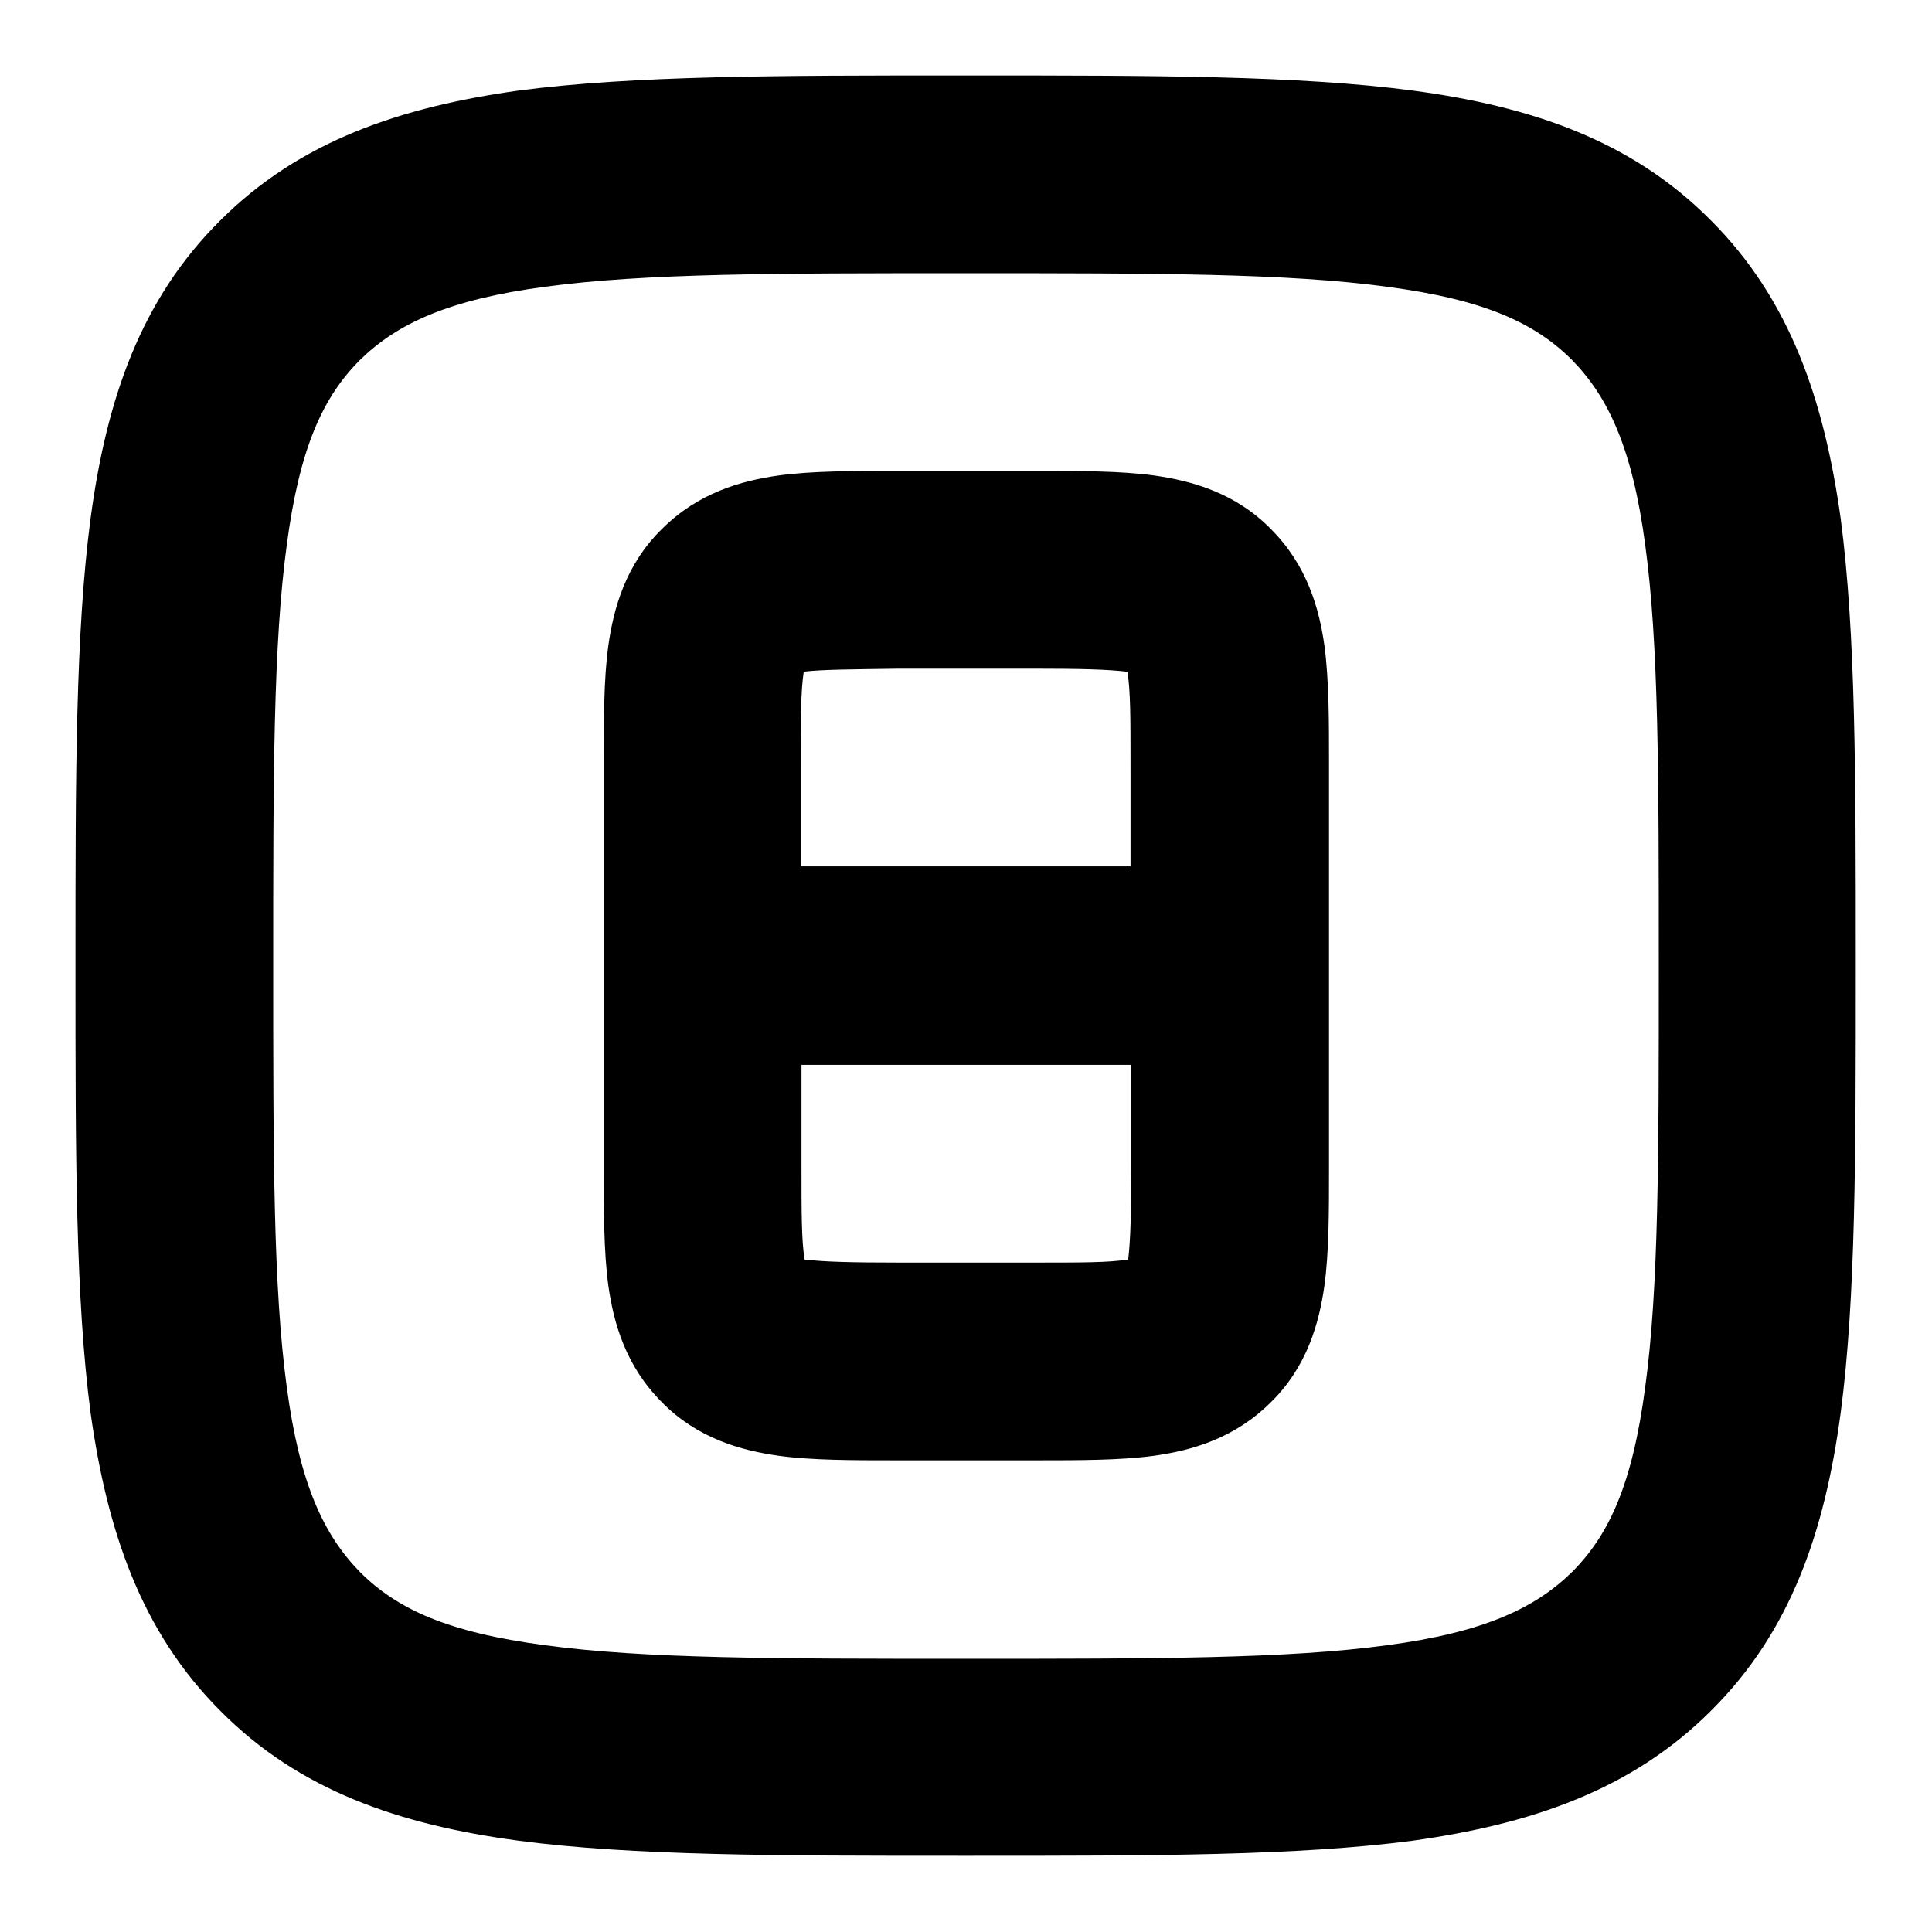 <?xml version="1.0" encoding="utf-8"?>
<!-- Svg Vector Icons : http://www.onlinewebfonts.com/icon -->
<!DOCTYPE svg PUBLIC "-//W3C//DTD SVG 1.1//EN" "http://www.w3.org/Graphics/SVG/1.1/DTD/svg11.dtd">
<svg version="1.1" xmlns="http://www.w3.org/2000/svg" xmlns:xlink="http://www.w3.org/1999/xlink" x="0px" y="0px" viewBox="0 0 256 256" enable-background="new 0 0 256 256" xml:space="preserve">
<g> <path fill="#000000" d="M127,10h1.9c23.9,0,43.2,0,58.3,2c15.7,2.1,29,6.6,39.5,17.2c10.5,10.5,15,23.8,17.2,39.5 c2,15.2,2,34.4,2,58.3v1.9c0,23.9,0,43.2-2,58.3c-2.1,15.7-6.6,29-17.2,39.5c-10.5,10.5-23.8,15-39.5,17.2c-15.2,2-34.4,2-58.3,2 H127c-23.9,0-43.2,0-58.3-2c-15.7-2.1-29-6.6-39.5-17.2c-10.5-10.5-15-23.8-17.2-39.5c-2-15.2-2-34.4-2-58.3V127 c0-23.9,0-43.2,2-58.3c2.1-15.7,6.6-29,17.2-39.5C39.7,18.7,53,14.2,68.7,12C83.9,10,103.1,10,127,10z M72.2,38 c-12.8,1.7-19.6,4.9-24.5,9.7c-4.9,4.9-8,11.6-9.7,24.5c-1.8,13.2-1.8,30.7-1.8,55.8s0,42.6,1.8,55.8c1.7,12.8,4.9,19.6,9.7,24.5 c4.9,4.9,11.6,8,24.5,9.7c13.2,1.8,30.7,1.8,55.8,1.8s42.6,0,55.8-1.8c12.8-1.7,19.6-4.9,24.5-9.7c4.9-4.9,8-11.6,9.7-24.5 c1.8-13.2,1.8-30.7,1.8-55.8s0-42.6-1.8-55.8c-1.7-12.8-4.9-19.6-9.7-24.5c-4.9-4.9-11.6-8-24.5-9.7c-13.2-1.8-30.7-1.8-55.8-1.8 S85.4,36.2,72.2,38z M118.6,62.4h18.9c5.6,0,11,0,15.4,0.6c5,0.7,10.8,2.3,15.5,7.1c4.8,4.8,6.4,10.5,7.1,15.5 c0.6,4.5,0.6,9.9,0.6,15.4v53.9c0,5.6,0,11-0.6,15.4c-0.7,5-2.3,10.8-7.1,15.5c-4.8,4.8-10.5,6.4-15.5,7.1 c-4.5,0.6-9.9,0.6-15.4,0.6h-18.9c-5.6,0-11,0-15.4-0.6c-5-0.7-10.8-2.3-15.5-7.1c-4.8-4.8-6.4-10.5-7.1-15.5 c-0.6-4.5-0.6-9.9-0.6-15.4v-53.2v-0.7c0-5.6,0-11,0.6-15.4c0.7-5,2.3-10.8,7.1-15.5c4.8-4.8,10.5-6.4,15.5-7.1 C107.6,62.4,113,62.4,118.6,62.4L118.6,62.4z M106.5,89L106.5,89c-0.4,2.6-0.4,6.2-0.4,12.7v13.1h43.7v-13.1c0-6.6,0-10.1-0.4-12.6 l0-0.1l-0.1,0c-2.5-0.3-6.1-0.4-12.6-0.4h-17.5C112.7,88.7,109.1,88.7,106.5,89L106.5,89L106.5,89z M149.9,141.1h-43.7v13.1 c0,6.6,0,10.1,0.4,12.6l0,0.1l0.1,0c2.5,0.3,6.1,0.4,12.6,0.4h17.5c6.6,0,10.1,0,12.6-0.4h0.1l0-0.1c0.3-2.5,0.4-6.1,0.4-12.6 V141.1z"/></g>
</svg>